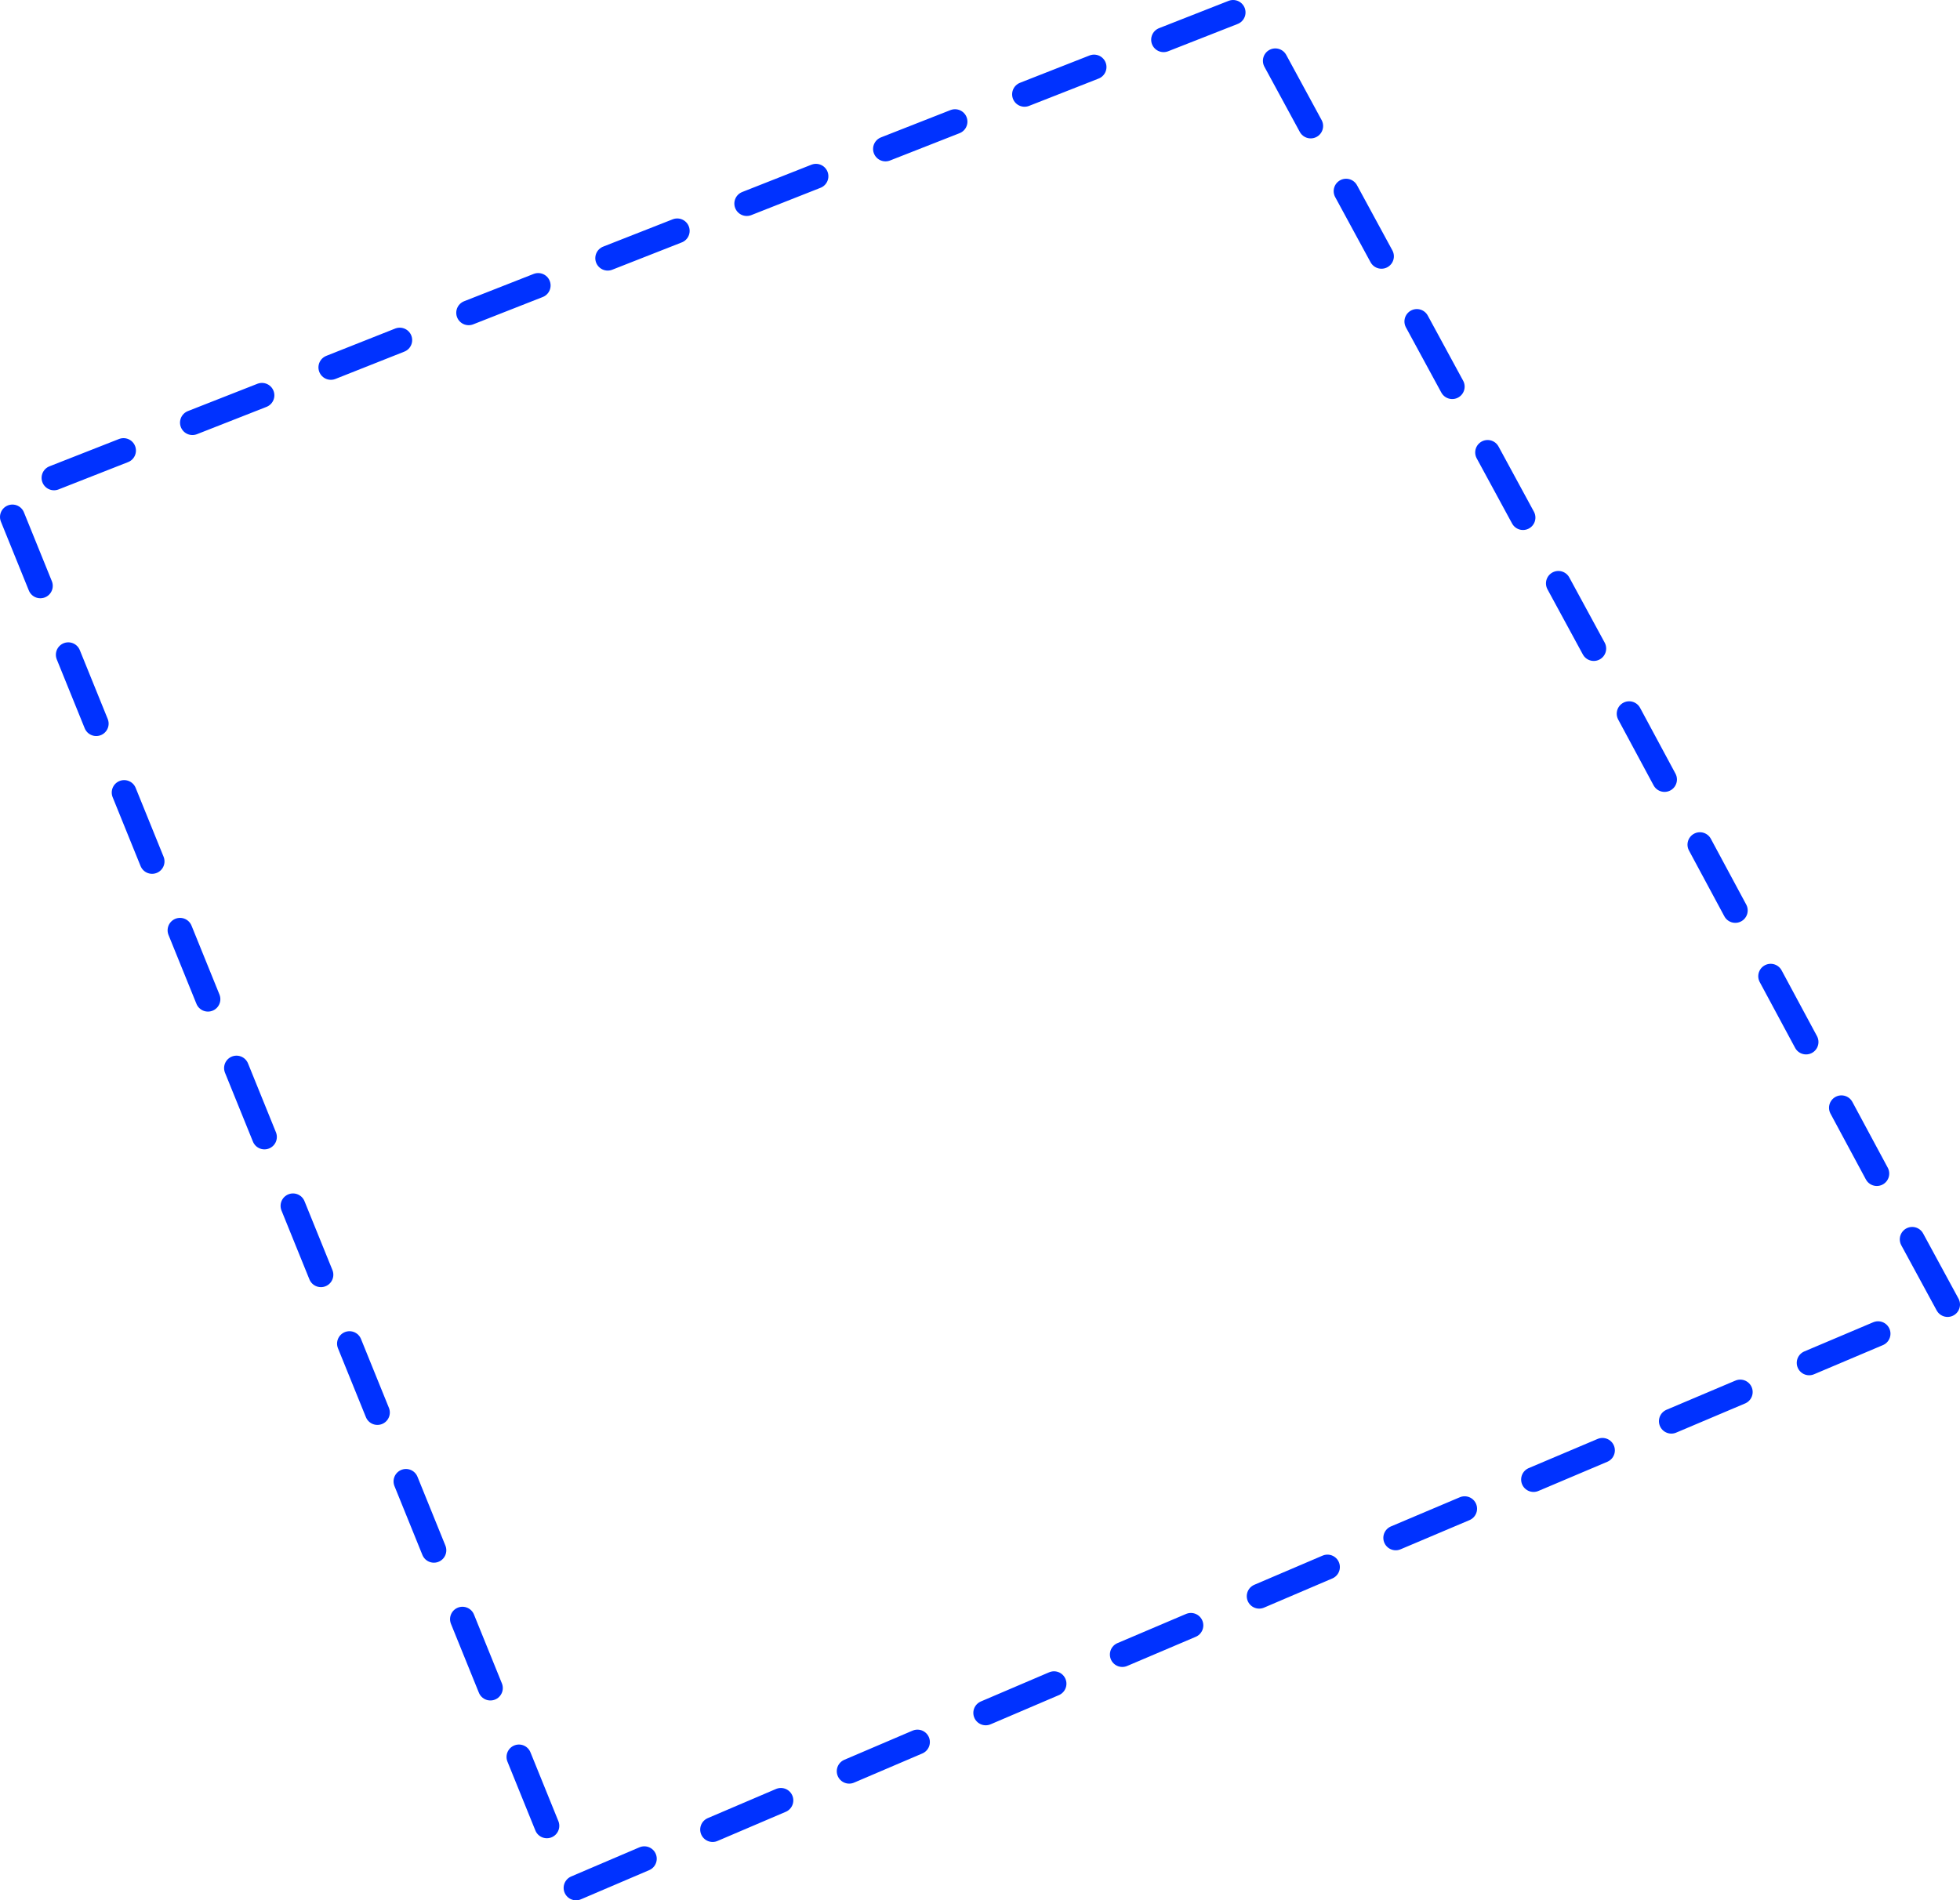 <?xml version="1.0" encoding="UTF-8" standalone="no"?>
<svg xmlns:xlink="http://www.w3.org/1999/xlink" height="306.2px" width="315.75px" xmlns="http://www.w3.org/2000/svg">
  <g transform="matrix(1.0, 0.0, 0.0, 1.0, -191.2, -116.8)">
    <path d="M389.85 118.8 L378.65 123.2 M402.35 137.1 L396.65 126.6 M345.05 136.4 L333.85 140.8 M367.45 127.6 L356.25 132.0 M425.15 179.1 L419.45 168.6 M413.75 158.1 L408.05 147.6 M459.35 242.4 L453.65 231.8 M470.75 263.5 L465.05 252.9 M482.15 284.7 L476.45 274.1 M447.95 221.3 L442.25 210.8 M350.0 392.8 L361.0 388.1 M372.0 383.4 L383.05 378.7 M460.45 345.8 L471.55 341.1 M416.05 364.6 L427.15 359.9 M438.25 355.2 L449.35 350.5 M394.05 374.0 L405.05 369.3 M504.95 327.0 L499.25 316.5 M493.55 305.9 L487.85 295.3 M436.55 200.2 L430.85 189.7 M482.65 336.4 L493.75 331.7 M233.4 180.5 L222.2 184.9 M211.1 189.4 L199.9 193.8 M255.6 171.6 L244.5 176.0 M277.9 162.8 L266.7 167.2 M300.3 154.0 L289.1 158.4 M322.65 145.2 L311.5 149.6 M193.2 200.1 L197.7 211.2 M220.2 266.7 L224.7 277.8 M211.2 244.5 L215.7 255.6 M202.2 222.3 L206.7 233.4 M238.4 311.1 L242.9 322.2 M247.5 333.3 L252.0 344.4 M265.7 377.7 L270.2 388.8 M256.6 355.5 L261.1 366.6 M229.3 288.9 L233.8 300.0 M306.0 411.6 L317.0 406.9 M284.0 421.0 L295.0 416.3 M274.8 399.9 L279.3 411.0 M328.0 402.2 L339.0 397.5" fill="none" stroke="#0032ff" stroke-linecap="round" stroke-linejoin="round" stroke-width="4.0"/>
  </g>
</svg>
